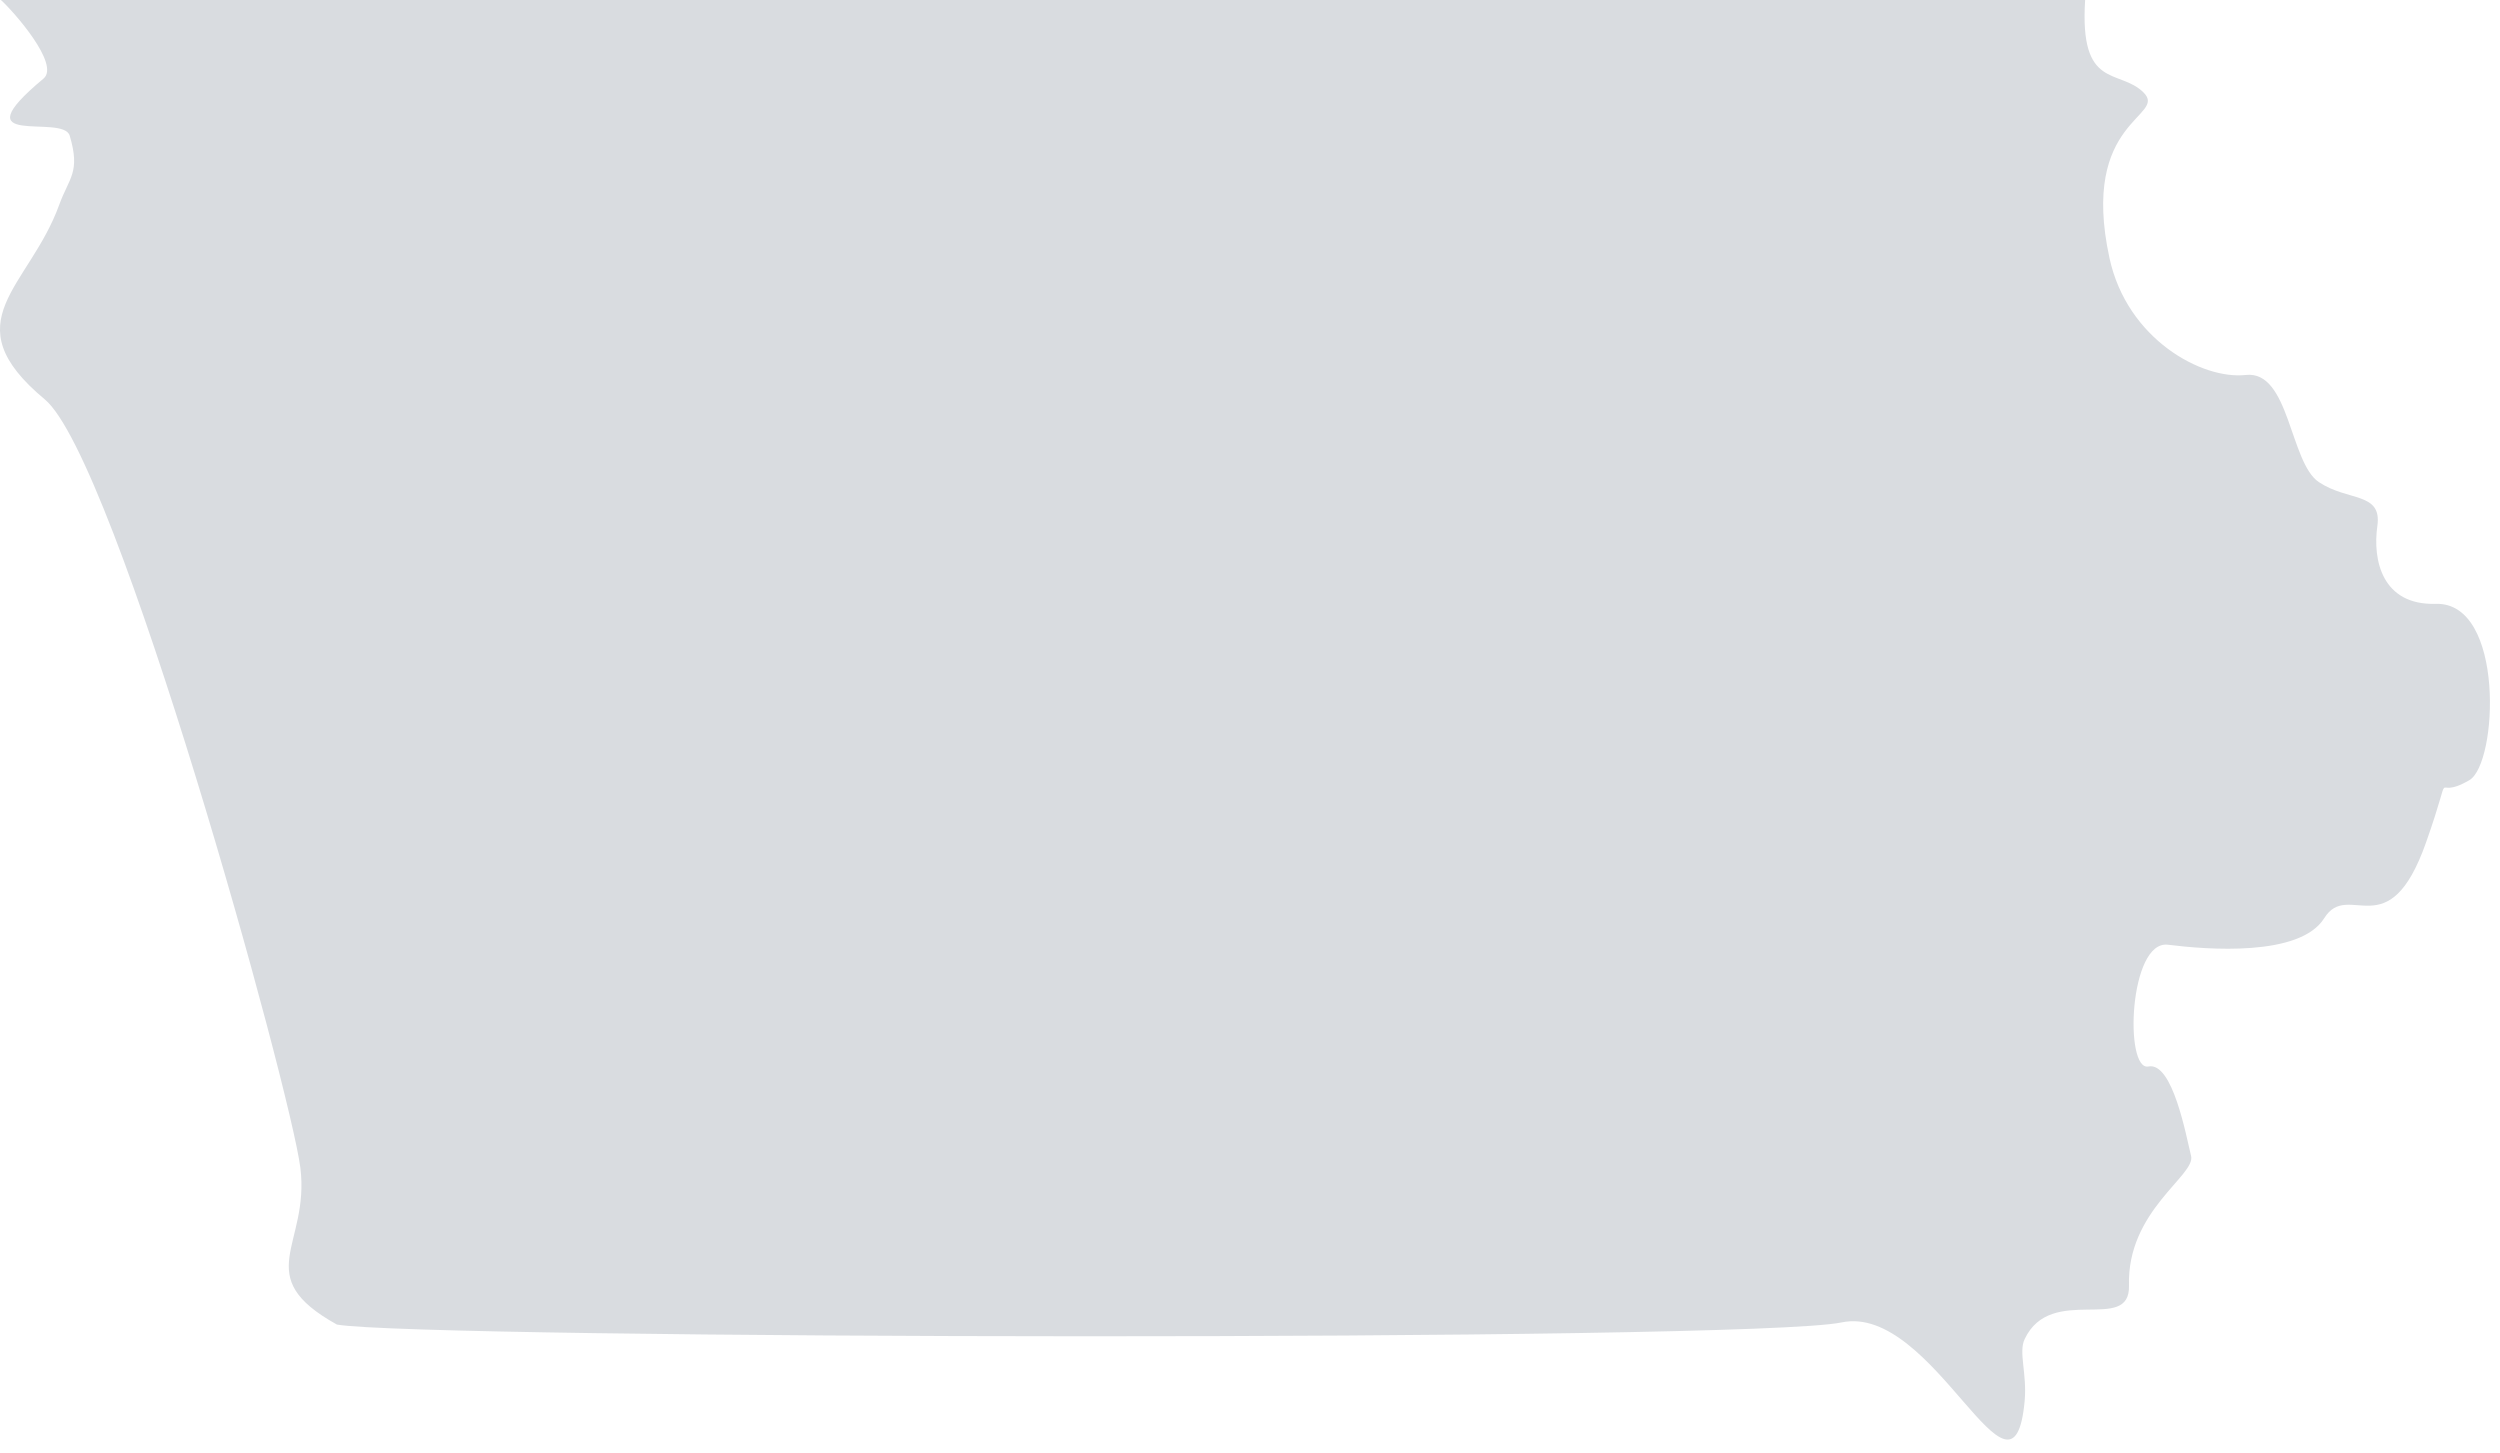 <?xml version="1.0" encoding="UTF-8"?>
<svg width="74px" height="43px" viewBox="0 0 74 43" version="1.1" xmlns="http://www.w3.org/2000/svg" xmlns:xlink="http://www.w3.org/1999/xlink">
    <!-- Generator: sketchtool 53.2 (72643) - https://sketchapp.com -->
    <title>A24698F4-C82C-46E2-9277-AC1A9DD13483</title>
    <desc>Created with sketchtool.</desc>
    <g id="Page-1" stroke="none" stroke-width="1" fill="none" fill-rule="evenodd">
        <g id="Main-State" transform="translate(-1047, -1787)" fill="#D9DCE0">
            <g id="Group-18" transform="translate(391, 1559)">
                <path d="M717.72,228 L656.027,228 C656.403,228.339 657.788,229.909 657.288,230.326 C654.754,232.438 657.862,231.35 658.063,232.015 C658.388,233.103 658.042,233.264 657.756,234.054 C656.866,236.521 654.543,237.507 657.325,239.821 C659.441,241.581 664.602,260.261 664.891,262.568 C665.178,264.875 663.378,265.767 665.973,267.207 C668.423,267.64 707.769,267.721 710.509,267.144 C713.246,266.567 715.587,273.198 715.93,269.466 C716.003,268.654 715.743,268.029 715.93,267.637 C716.715,265.98 719.057,267.495 719.018,266.054 C718.955,263.834 721,262.792 720.856,262.216 C720.712,261.64 720.315,259.424 719.594,259.568 C718.873,259.712 719.018,255.821 720.171,255.964 C721.324,256.109 724.079,256.33 724.798,255.177 C725.519,254.024 726.7,256.091 727.811,252.937 C728.701,250.409 727.911,251.782 729.093,251.093 C729.938,250.6 730.15,245.814 728.1,245.874 C726.508,245.921 726.225,244.577 726.37,243.568 C726.512,242.559 725.505,242.848 724.639,242.271 C723.774,241.694 723.774,238.956 722.477,239.099 C721.179,239.244 718.961,238.039 718.441,235.64 C717.548,231.523 720.171,231.46 719.45,230.739 C718.729,230.019 717.548,230.679 717.72,228" id="Fill-471"></path>
            </g>
        </g>
    </g>
</svg>